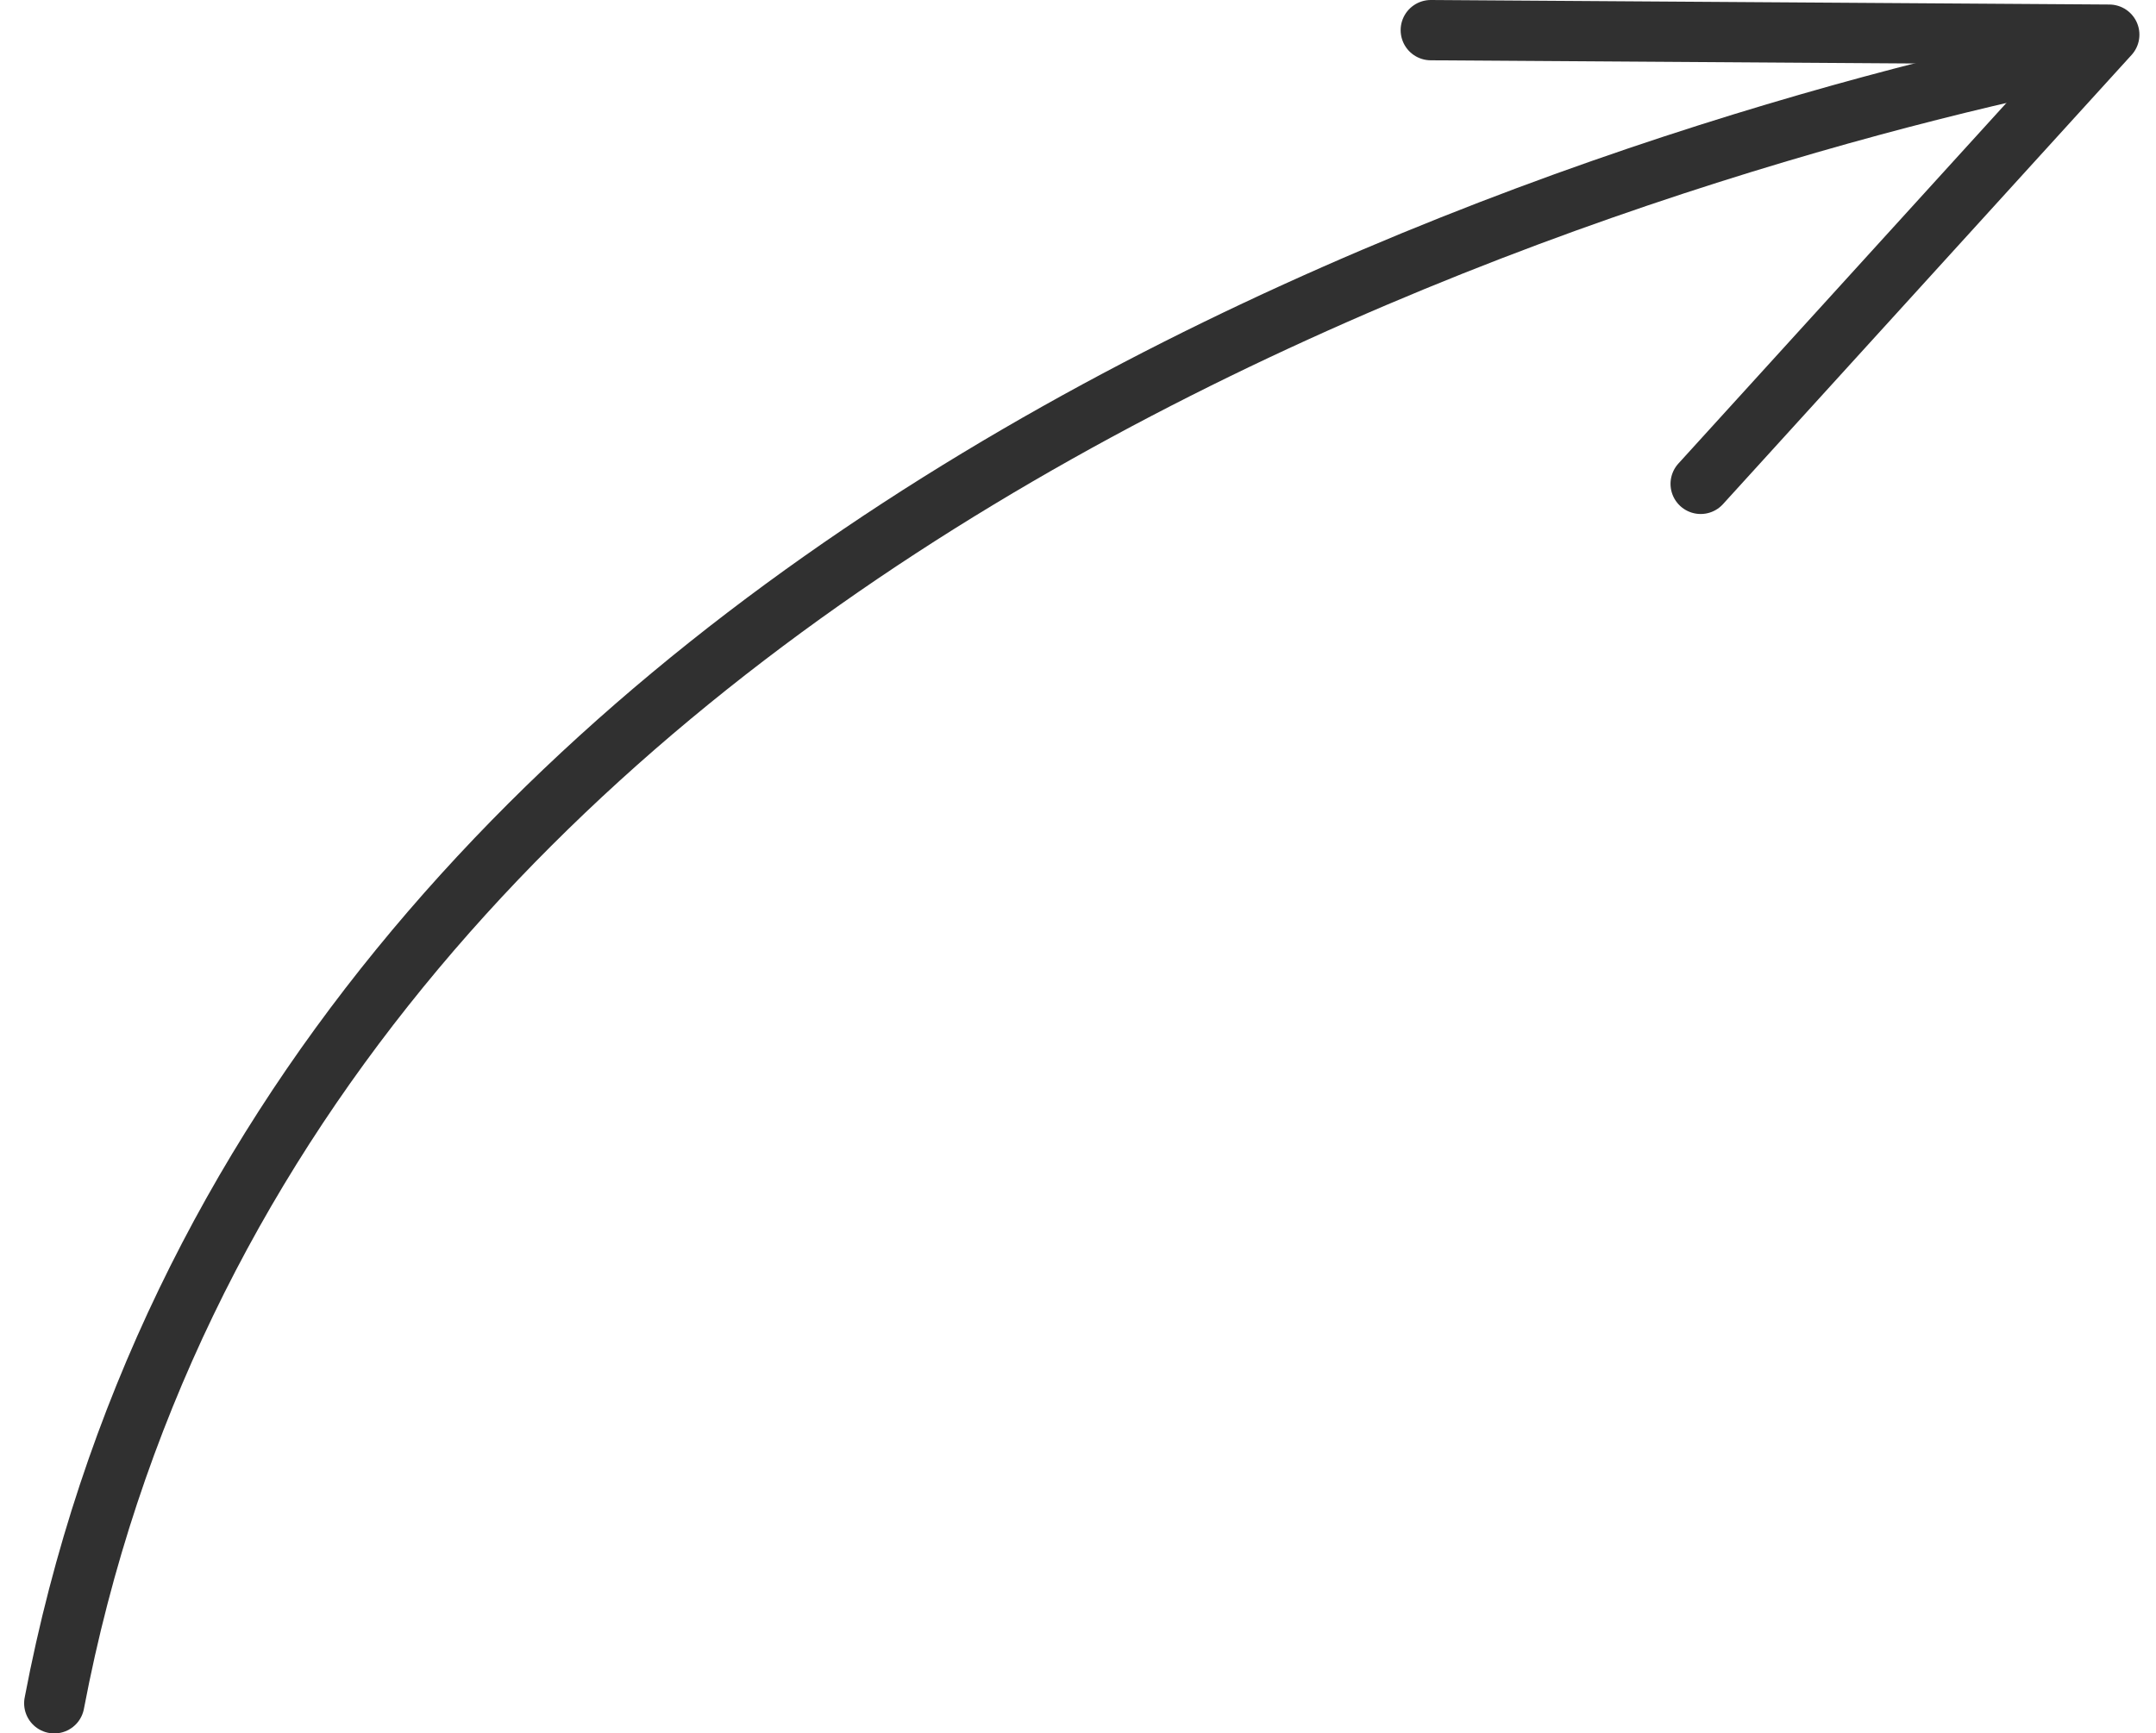<?xml version="1.0" encoding="UTF-8"?> <!-- Generator: Adobe Illustrator 21.1.0, SVG Export Plug-In . SVG Version: 6.00 Build 0) --> <svg xmlns="http://www.w3.org/2000/svg" xmlns:xlink="http://www.w3.org/1999/xlink" id="Слой_1" x="0px" y="0px" viewBox="0 0 143 115" style="enable-background:new 0 0 143 115;" xml:space="preserve"> <style type="text/css"> .st0{fill:none;stroke:#303030;stroke-width:4;stroke-linecap:round;stroke-linejoin:round;} </style> <path class="st0" d="M3.6,113C18.3,35.8,107.5,10,138,3.7"></path> <path class="st0" d="M94.9,2l45,0.3l-27.1,29.8"></path> </svg> 